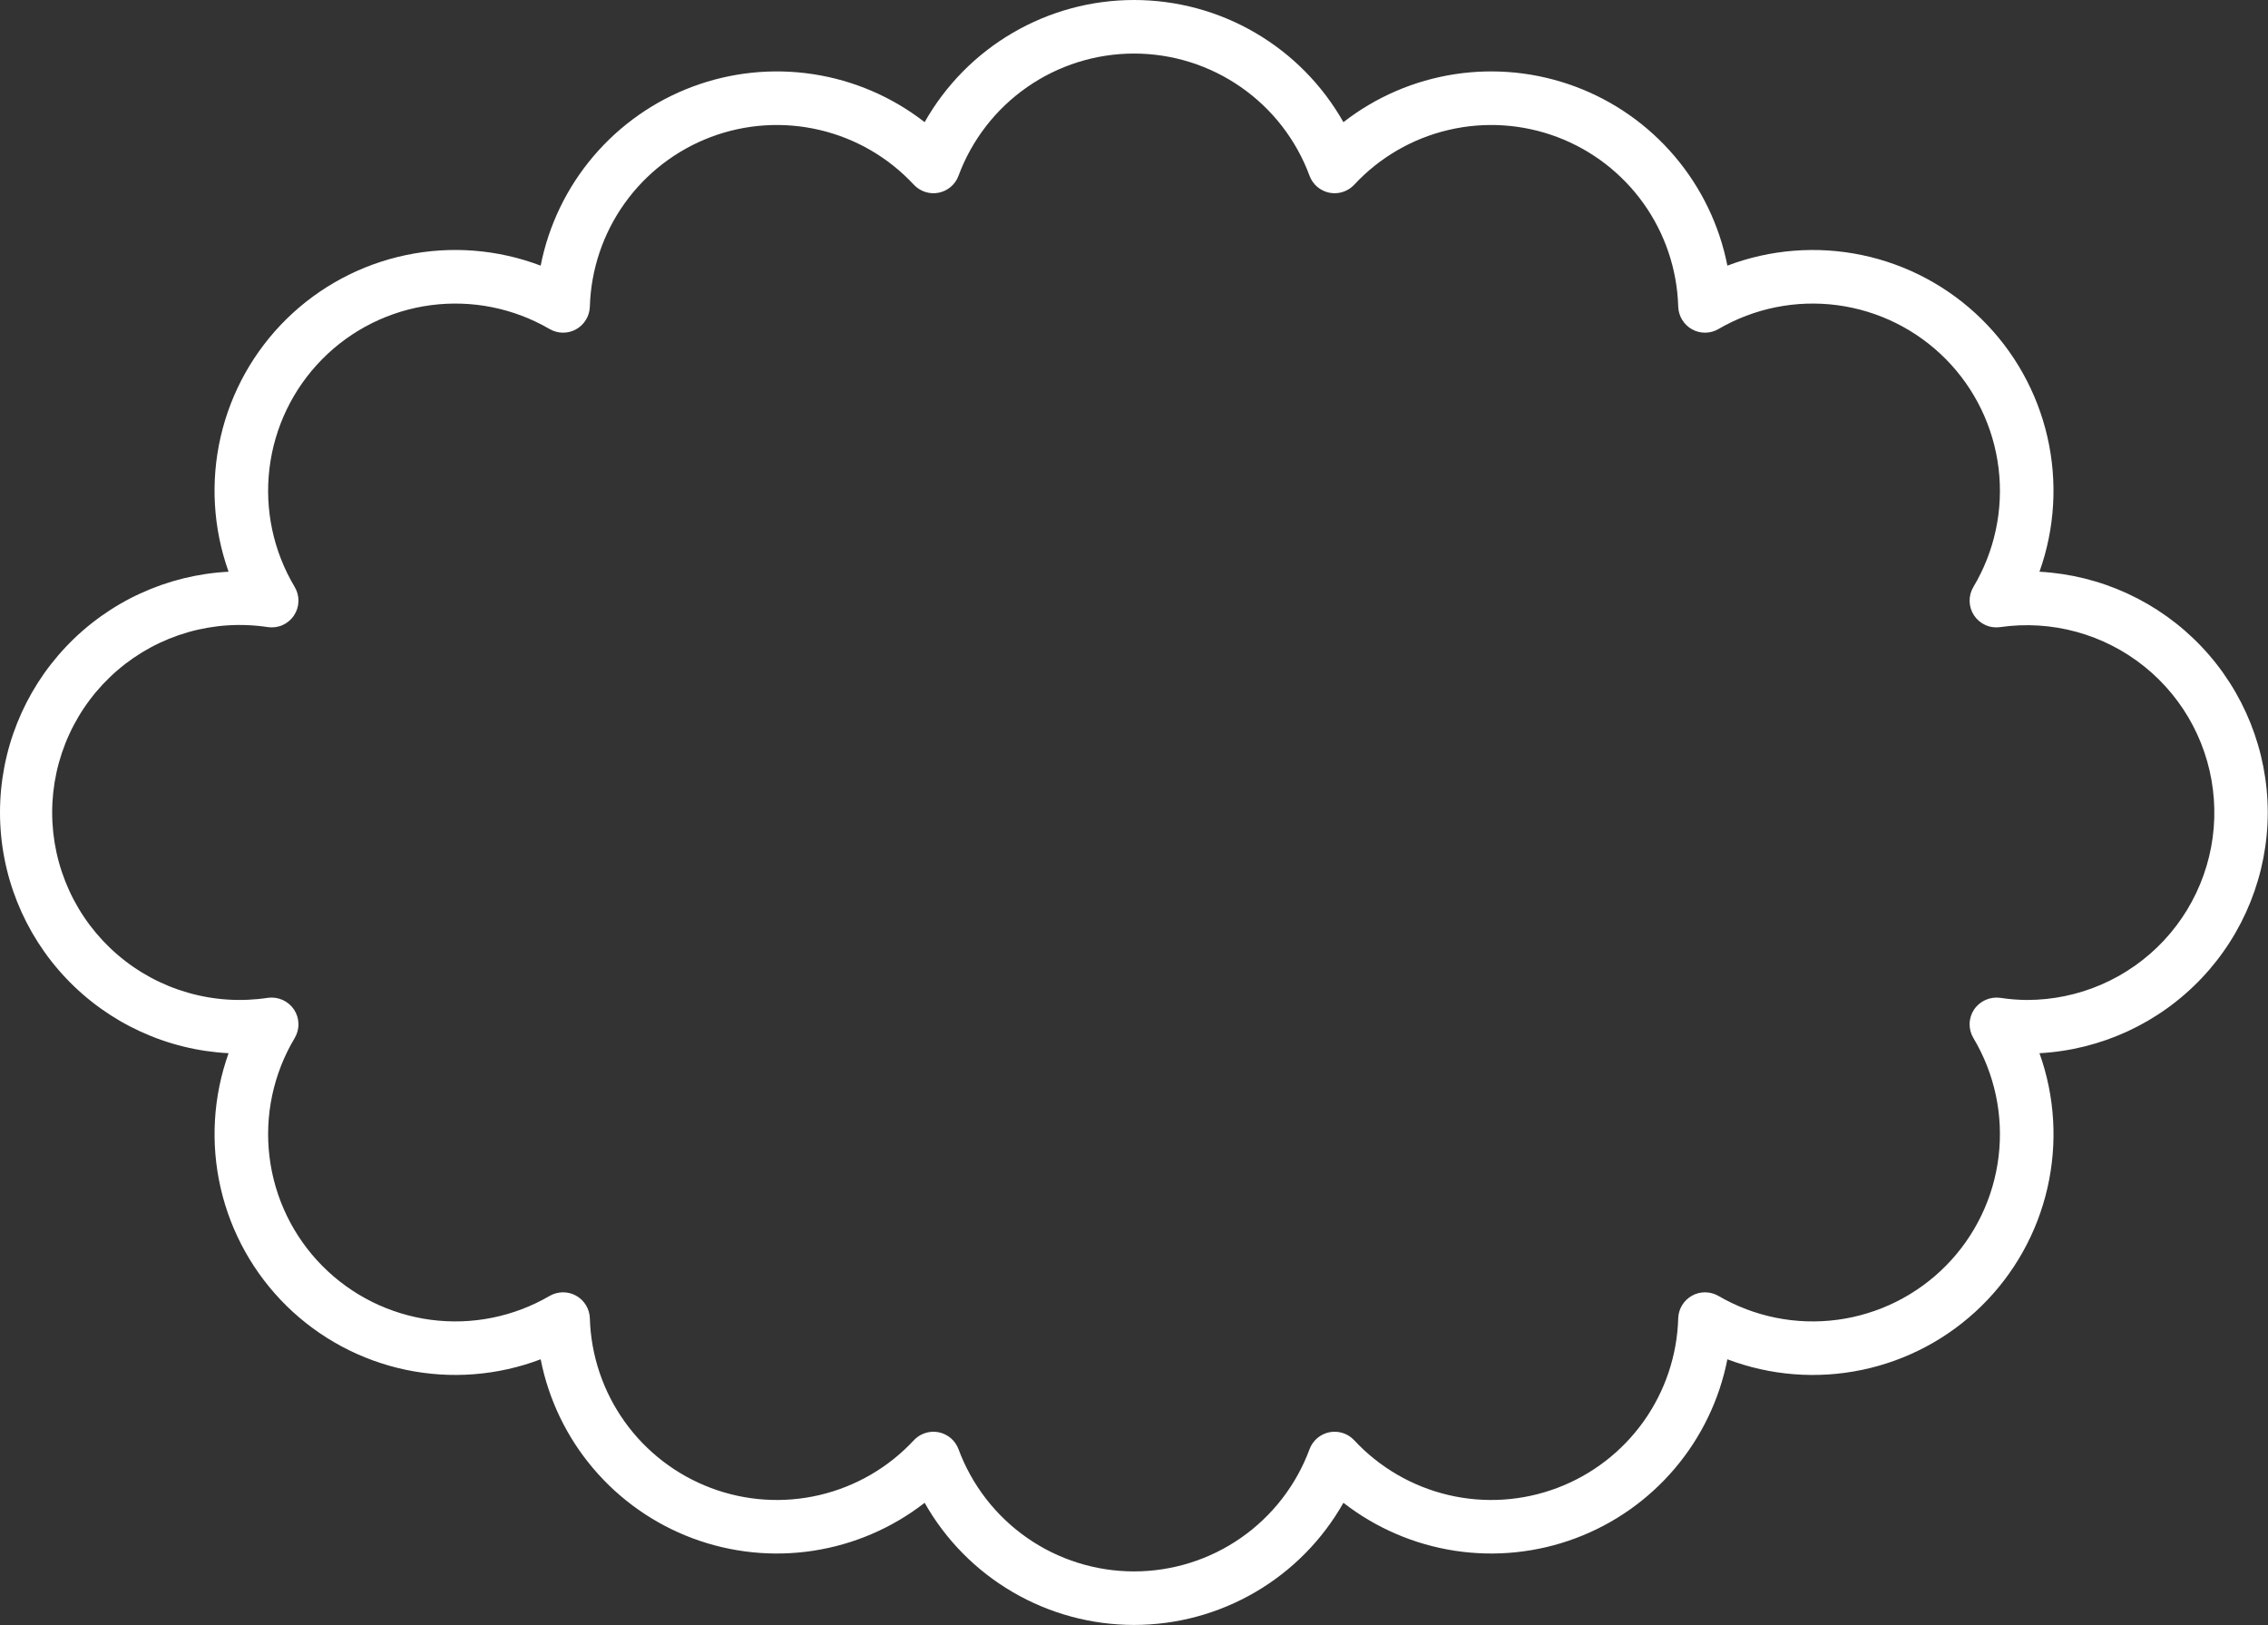 <?xml version="1.0" encoding="UTF-8"?> <svg xmlns="http://www.w3.org/2000/svg" viewBox="0 0 85.34 61.141" fill="none"><rect x="0" y="0" width="85.34" height="61.141" fill="#333333" stroke="none"/><path d="M85.331 30.568C85.328 28.246 84.437 26.014 82.839 24.329C81.242 22.645 79.06 21.636 76.741 21.51C77.323 19.881 77.426 18.119 77.038 16.433C76.65 14.747 75.788 13.208 74.553 11.997C73.318 10.785 71.762 9.953 70.068 9.598C68.375 9.243 66.616 9.381 64.998 9.994C64.699 8.477 64.017 7.062 63.016 5.883C62.016 4.704 60.73 3.801 59.282 3.26C57.833 2.719 56.271 2.557 54.742 2.791C53.214 3.025 51.771 3.646 50.55 4.596C49.761 3.201 48.616 2.04 47.232 1.233C45.848 0.425 44.274 0 42.671 0C41.069 0 39.495 0.425 38.111 1.233C36.726 2.04 35.581 3.201 34.792 4.596C33.572 3.646 32.129 3.025 30.6 2.791C29.072 2.557 27.509 2.719 26.061 3.26C24.612 3.801 23.327 4.704 22.326 5.883C21.325 7.062 20.643 8.477 20.344 9.994C18.727 9.38 16.967 9.242 15.274 9.597C13.58 9.952 12.024 10.784 10.788 11.995C9.553 13.207 8.691 14.747 8.303 16.433C7.915 18.119 8.019 19.881 8.601 21.51C6.28 21.63 4.093 22.637 2.493 24.322C0.892 26.008 0 28.243 0 30.568C0 32.892 0.892 35.128 2.493 36.813C4.093 38.498 6.28 39.505 8.601 39.625C8.019 41.254 7.916 43.016 8.304 44.702C8.692 46.388 9.555 47.927 10.79 49.139C12.025 50.35 13.581 51.182 15.274 51.537C16.967 51.892 18.727 51.755 20.344 51.141C20.643 52.658 21.325 54.074 22.326 55.252C23.327 56.431 24.612 57.334 26.061 57.875C27.509 58.416 29.072 58.578 30.6 58.344C32.129 58.11 33.572 57.489 34.792 56.54C35.581 57.935 36.726 59.095 38.111 59.902C39.495 60.71 41.069 61.135 42.671 61.135C44.274 61.135 45.848 60.71 47.232 59.902C48.616 59.095 49.761 57.935 50.55 56.54C51.771 57.489 53.214 58.11 54.742 58.344C56.271 58.578 57.833 58.416 59.282 57.875C60.73 57.334 62.016 56.431 63.016 55.252C64.017 54.074 64.699 52.658 64.998 51.141C66.616 51.755 68.375 51.893 70.069 51.538C71.762 51.184 73.319 50.352 74.554 49.14C75.79 47.929 76.652 46.389 77.039 44.702C77.427 43.016 77.324 41.254 76.741 39.625C79.06 39.499 81.242 38.491 82.839 36.806C84.437 35.122 85.328 32.889 85.331 30.568ZM76.262 37.622C75.927 37.619 75.593 37.592 75.262 37.541C75.074 37.516 74.882 37.544 74.708 37.622C74.535 37.7 74.386 37.824 74.28 37.982C74.175 38.14 74.116 38.325 74.112 38.516C74.108 38.706 74.158 38.894 74.256 39.057C75.057 40.398 75.39 41.967 75.202 43.518C75.014 45.069 74.317 46.513 73.218 47.624C72.119 48.735 70.683 49.449 69.134 49.655C67.585 49.86 66.012 49.544 64.662 48.757C64.511 48.67 64.34 48.623 64.166 48.621C63.991 48.619 63.819 48.662 63.667 48.747C63.514 48.832 63.386 48.955 63.295 49.104C63.204 49.253 63.153 49.423 63.148 49.597C63.108 50.994 62.653 52.346 61.842 53.483C61.03 54.62 59.899 55.49 58.592 55.982C57.284 56.475 55.86 56.567 54.501 56.247C53.141 55.927 51.907 55.21 50.956 54.187C50.839 54.061 50.692 53.967 50.528 53.915C50.364 53.862 50.19 53.852 50.021 53.886C49.853 53.92 49.696 53.996 49.565 54.108C49.434 54.22 49.335 54.363 49.275 54.524C48.776 55.873 47.875 57.037 46.694 57.859C45.514 58.681 44.11 59.121 42.671 59.121C41.233 59.121 39.829 58.681 38.648 57.859C37.467 57.037 36.567 55.873 36.067 54.524C36.008 54.363 35.908 54.22 35.777 54.108C35.646 53.996 35.489 53.92 35.32 53.886C35.255 53.874 35.189 53.868 35.123 53.867C34.985 53.867 34.848 53.895 34.721 53.951C34.595 54.005 34.481 54.086 34.386 54.187C33.436 55.21 32.202 55.927 30.842 56.247C29.482 56.567 28.058 56.475 26.751 55.982C25.444 55.49 24.312 54.62 23.501 53.483C22.69 52.346 22.235 50.994 22.195 49.597C22.189 49.423 22.139 49.253 22.048 49.104C21.957 48.955 21.829 48.832 21.676 48.747C21.523 48.662 21.351 48.619 21.177 48.621C21.002 48.623 20.831 48.67 20.68 48.757C19.33 49.544 17.757 49.86 16.209 49.655C14.66 49.449 13.223 48.735 12.125 47.624C11.026 46.513 10.328 45.069 10.14 43.518C9.952 41.967 10.285 40.398 11.087 39.057C11.185 38.894 11.235 38.706 11.23 38.516C11.226 38.325 11.168 38.14 11.063 37.982C10.957 37.824 10.808 37.699 10.635 37.621C10.461 37.543 10.269 37.515 10.081 37.541C9.076 37.694 8.05 37.629 7.073 37.348C6.096 37.068 5.191 36.581 4.421 35.918C3.65 35.256 3.031 34.435 2.607 33.512C2.183 32.588 1.963 31.584 1.963 30.568C1.963 29.551 2.183 28.547 2.607 27.624C3.031 26.7 3.65 25.879 4.421 25.217C5.191 24.555 6.096 24.067 7.073 23.787C8.05 23.507 9.076 23.441 10.081 23.594C10.269 23.621 10.461 23.595 10.635 23.517C10.809 23.439 10.957 23.314 11.062 23.155C11.168 22.997 11.226 22.812 11.23 22.621C11.235 22.431 11.185 22.243 11.087 22.08C10.285 20.739 9.952 19.17 10.14 17.619C10.328 16.068 11.026 14.623 12.125 13.512C13.223 12.401 14.66 11.687 16.209 11.482C17.757 11.277 19.33 11.593 20.68 12.379C20.831 12.467 21.002 12.515 21.177 12.516C21.351 12.518 21.523 12.475 21.676 12.39C21.828 12.305 21.956 12.182 22.047 12.033C22.138 11.884 22.188 11.714 22.195 11.539C22.235 10.143 22.69 8.79 23.501 7.653C24.312 6.516 25.444 5.646 26.751 5.154C28.058 4.662 29.482 4.57 30.842 4.89C32.202 5.209 33.436 5.926 34.386 6.95C34.504 7.075 34.651 7.169 34.815 7.222C34.978 7.275 35.153 7.284 35.321 7.251C35.49 7.217 35.647 7.14 35.777 7.029C35.908 6.917 36.008 6.774 36.067 6.612C36.567 5.263 37.467 4.1 38.648 3.278C39.829 2.456 41.233 2.015 42.671 2.015C44.11 2.015 45.514 2.456 46.694 3.278C47.875 4.1 48.776 5.263 49.275 6.612C49.335 6.774 49.434 6.917 49.565 7.029C49.696 7.14 49.853 7.217 50.021 7.251C50.19 7.284 50.364 7.275 50.528 7.222C50.692 7.169 50.839 7.075 50.956 6.95C51.907 5.926 53.141 5.209 54.501 4.89C55.86 4.57 57.284 4.662 58.592 5.154C59.899 5.646 61.03 6.516 61.842 7.653C62.653 8.79 63.108 10.143 63.148 11.539C63.154 11.714 63.205 11.884 63.296 12.033C63.387 12.182 63.515 12.305 63.667 12.39C63.819 12.475 63.991 12.518 64.166 12.516C64.341 12.515 64.511 12.467 64.662 12.379C66.012 11.593 67.585 11.277 69.134 11.482C70.683 11.687 72.119 12.401 73.218 13.512C74.317 14.623 75.014 16.068 75.202 17.619C75.39 19.17 75.057 20.739 74.256 22.08C74.158 22.243 74.108 22.431 74.112 22.621C74.117 22.812 74.175 22.997 74.28 23.155C74.386 23.314 74.534 23.439 74.708 23.517C74.881 23.595 75.074 23.621 75.262 23.594C76.221 23.456 77.198 23.516 78.132 23.772C79.067 24.028 79.938 24.473 80.693 25.081C81.448 25.689 82.069 26.445 82.518 27.304C82.967 28.162 83.234 29.104 83.303 30.071C83.372 31.037 83.241 32.007 82.918 32.92C82.595 33.834 82.088 34.671 81.427 35.38C80.766 36.088 79.967 36.653 79.078 37.039C78.189 37.425 77.231 37.623 76.262 37.622Z" fill="white"></path></svg> 